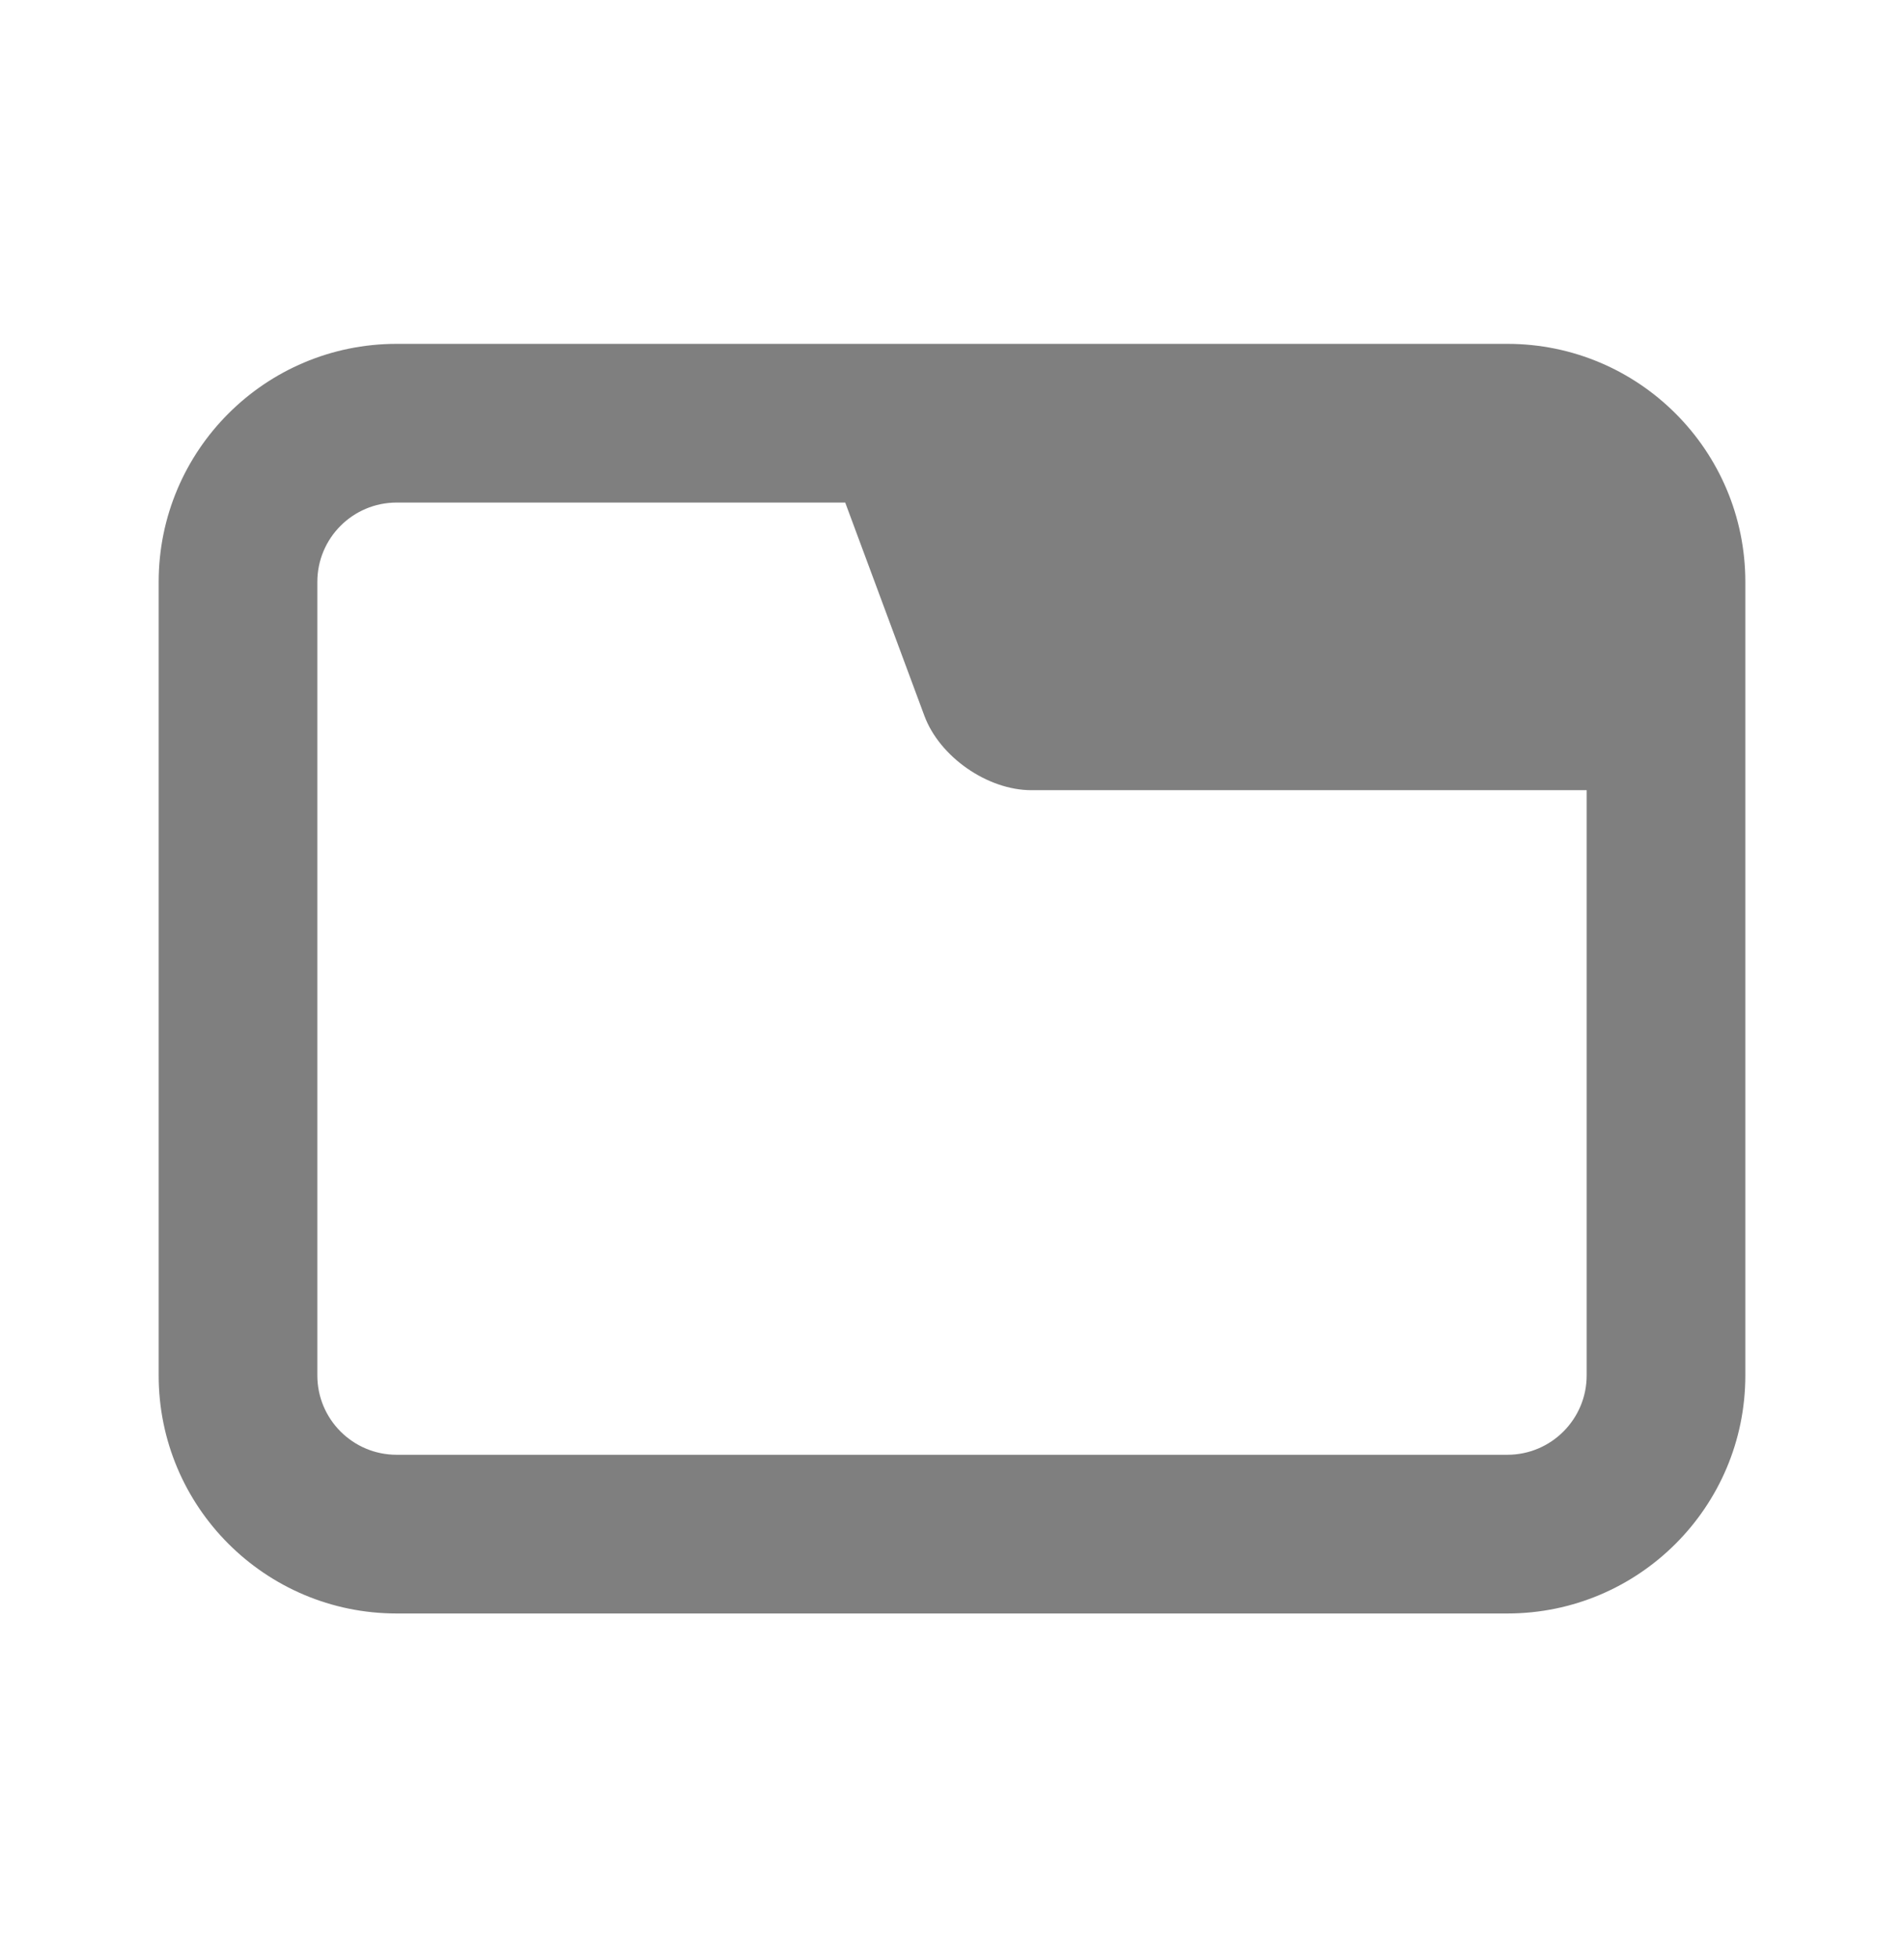 <svg width="36" height="37" viewBox="0 0 36 37" fill="none" xmlns="http://www.w3.org/2000/svg">
<path fill-rule="evenodd" clip-rule="evenodd" d="M28.5 6.5C30.985 6.5 33 8.515 33 11V26C33 28.485 30.985 30.5 28.5 30.5H7.5C5.015 30.5 3 28.485 3 26V11C3 8.515 5.015 6.5 7.5 6.5H28.5ZM30 14.937H19.5C18.672 14.937 17.766 14.308 17.478 13.531L15.981 9.5H7.5C6.671 9.5 6 10.172 6 11V26C6 26.828 6.671 27.5 7.5 27.5H28.5C29.328 27.5 30 26.828 30 26V14.937Z" fill="black" fill-opacity="0.5"/>
</svg>
